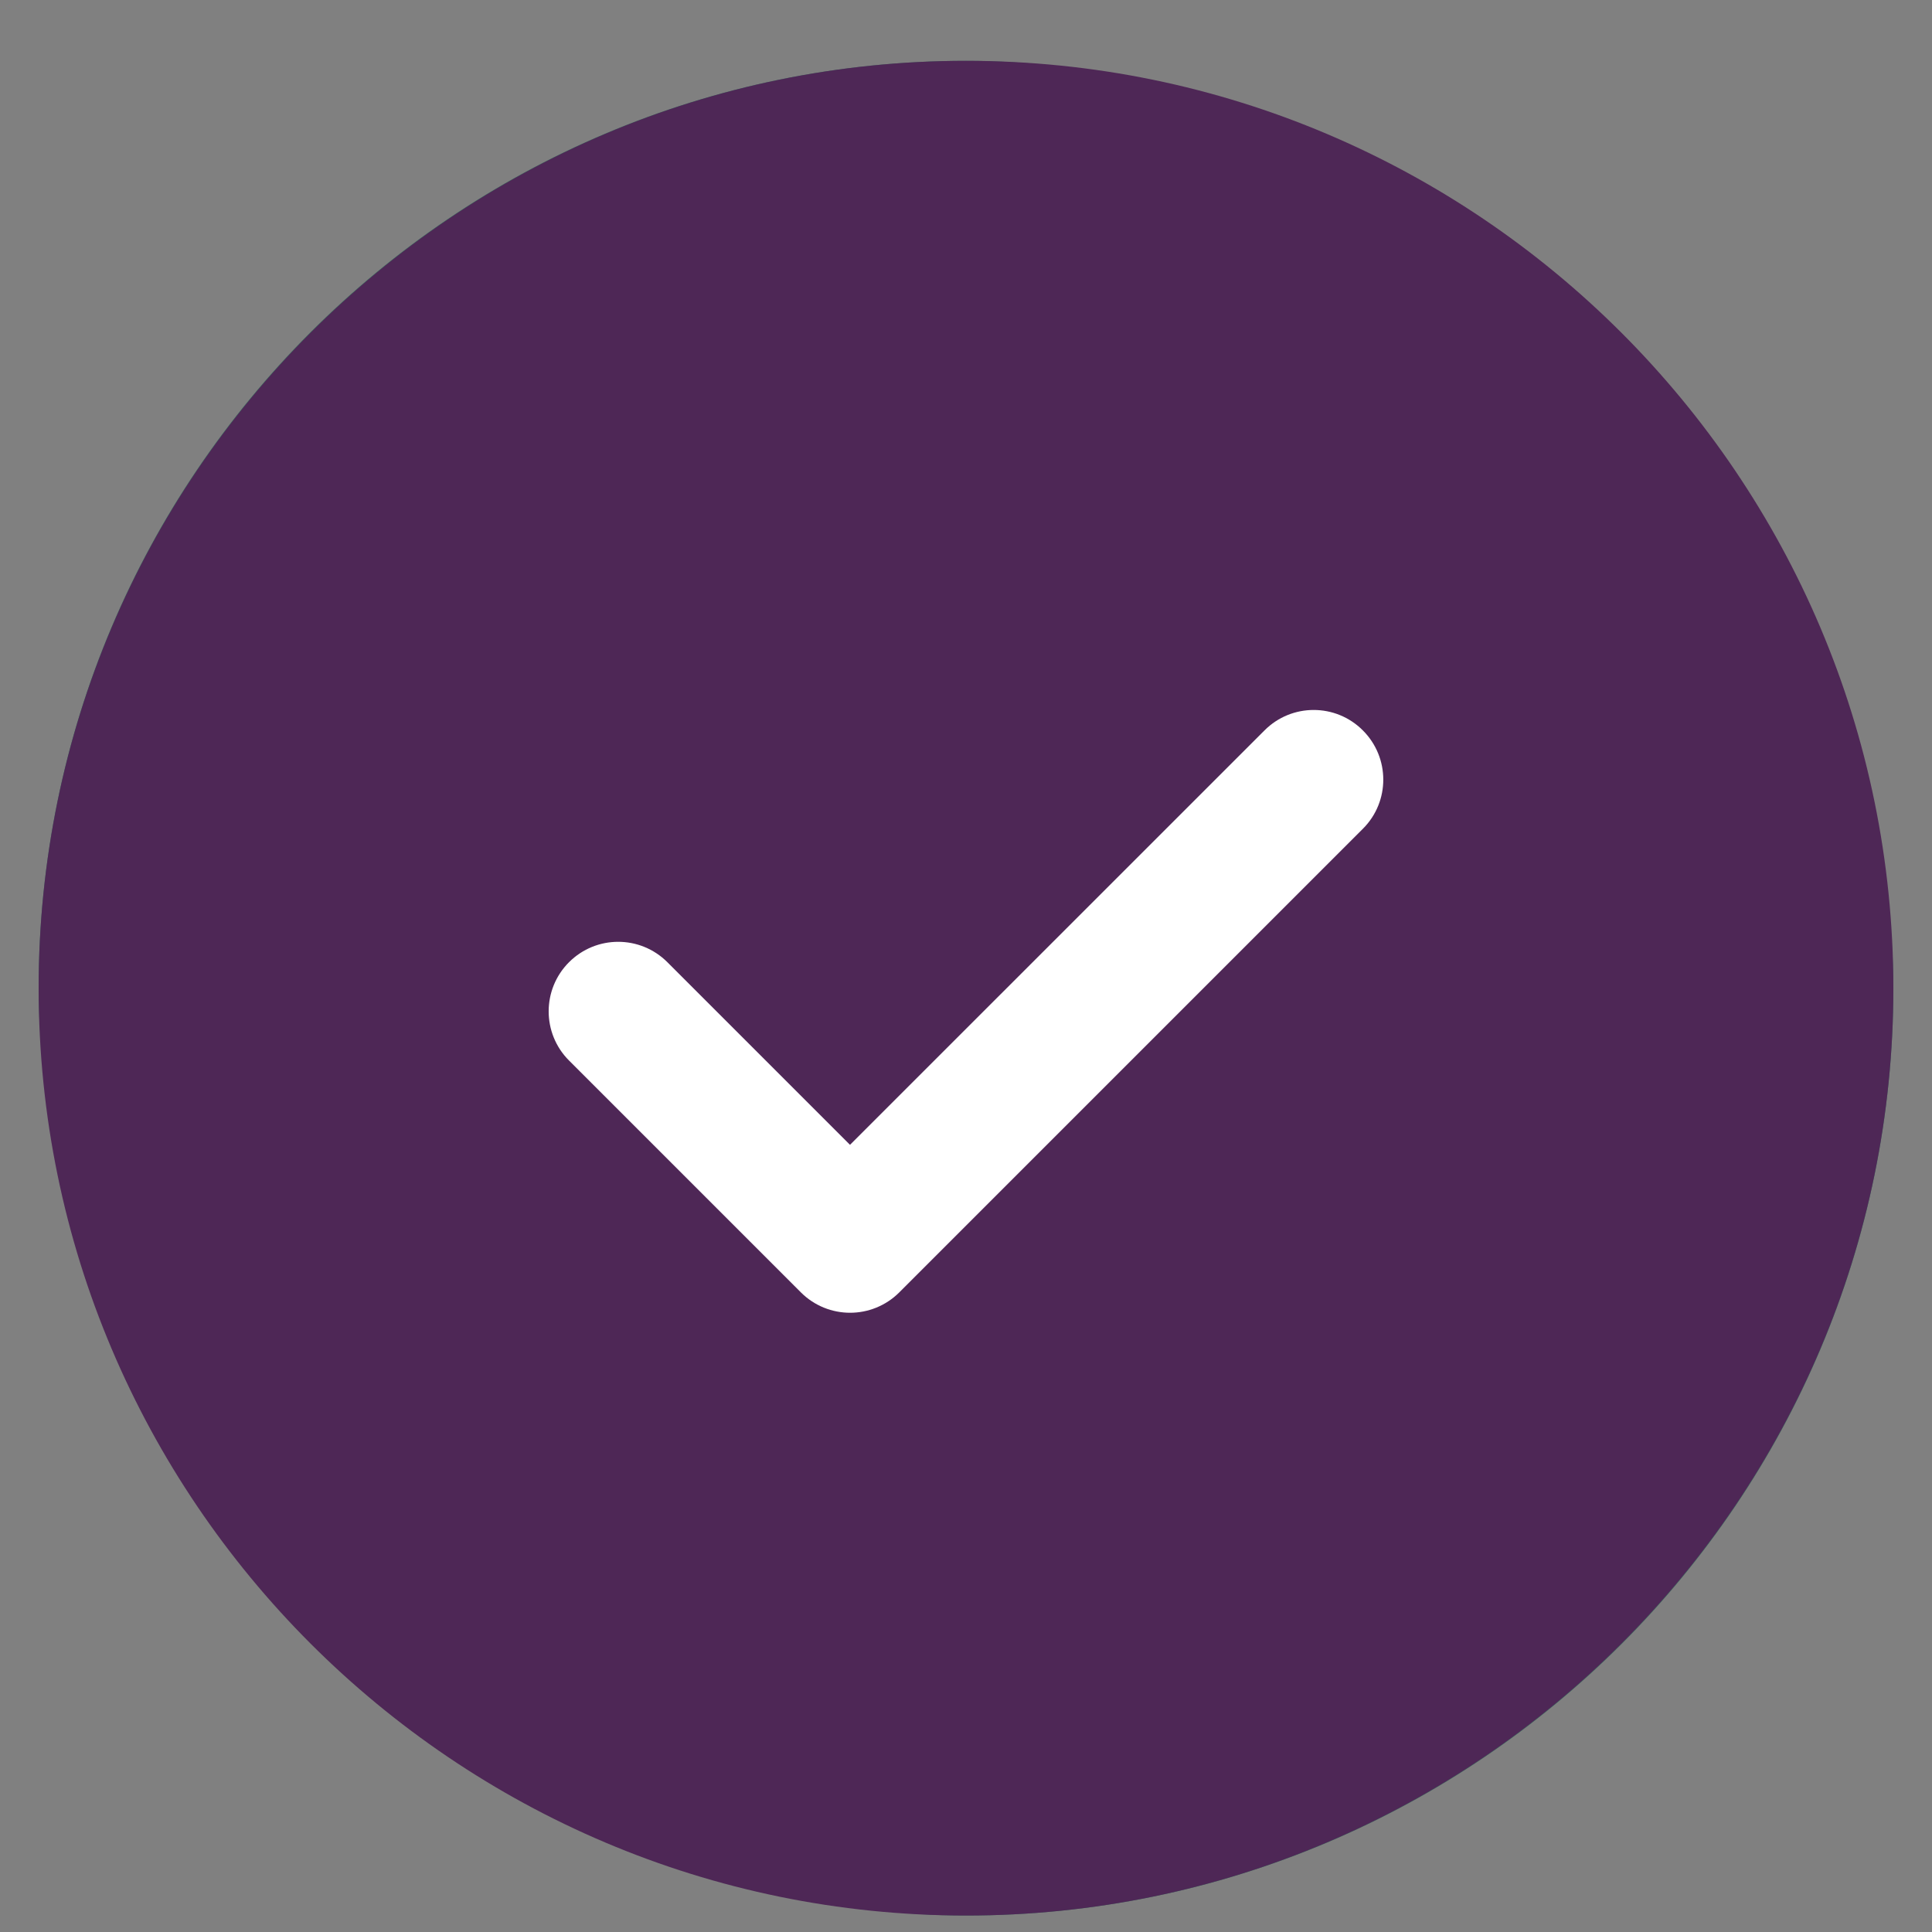 <svg width="25" height="25" viewBox="0 0 25 25" fill="none" xmlns="http://www.w3.org/2000/svg">
<rect x="0" y="0" width="25" height="25" fill="#808080" stroke="none"/>
<rect x="0.5" y="0.787" width="24" height="24" rx="12" fill="#3C6B5F"/>
<circle cx="12" cy="13.287" r="7.5" fill="white"/>
<path d="M12.5 0.787C5.883 0.787 0.5 6.17 0.5 12.787C0.5 19.403 5.883 24.787 12.5 24.787C19.117 24.787 24.5 19.403 24.5 12.787C24.5 6.17 19.117 0.787 12.5 0.787ZM17.637 10.723L11.637 16.723C11.461 16.899 11.23 16.987 11 16.987C10.77 16.987 10.539 16.899 10.363 16.723L7.363 13.723C7.012 13.372 7.012 12.802 7.363 12.451C7.715 12.099 8.284 12.099 8.636 12.451L10.999 14.814L16.363 9.451C16.714 9.099 17.284 9.099 17.635 9.451C17.987 9.802 17.988 10.372 17.637 10.723Z" fill="#4E2756"/>
</svg>
